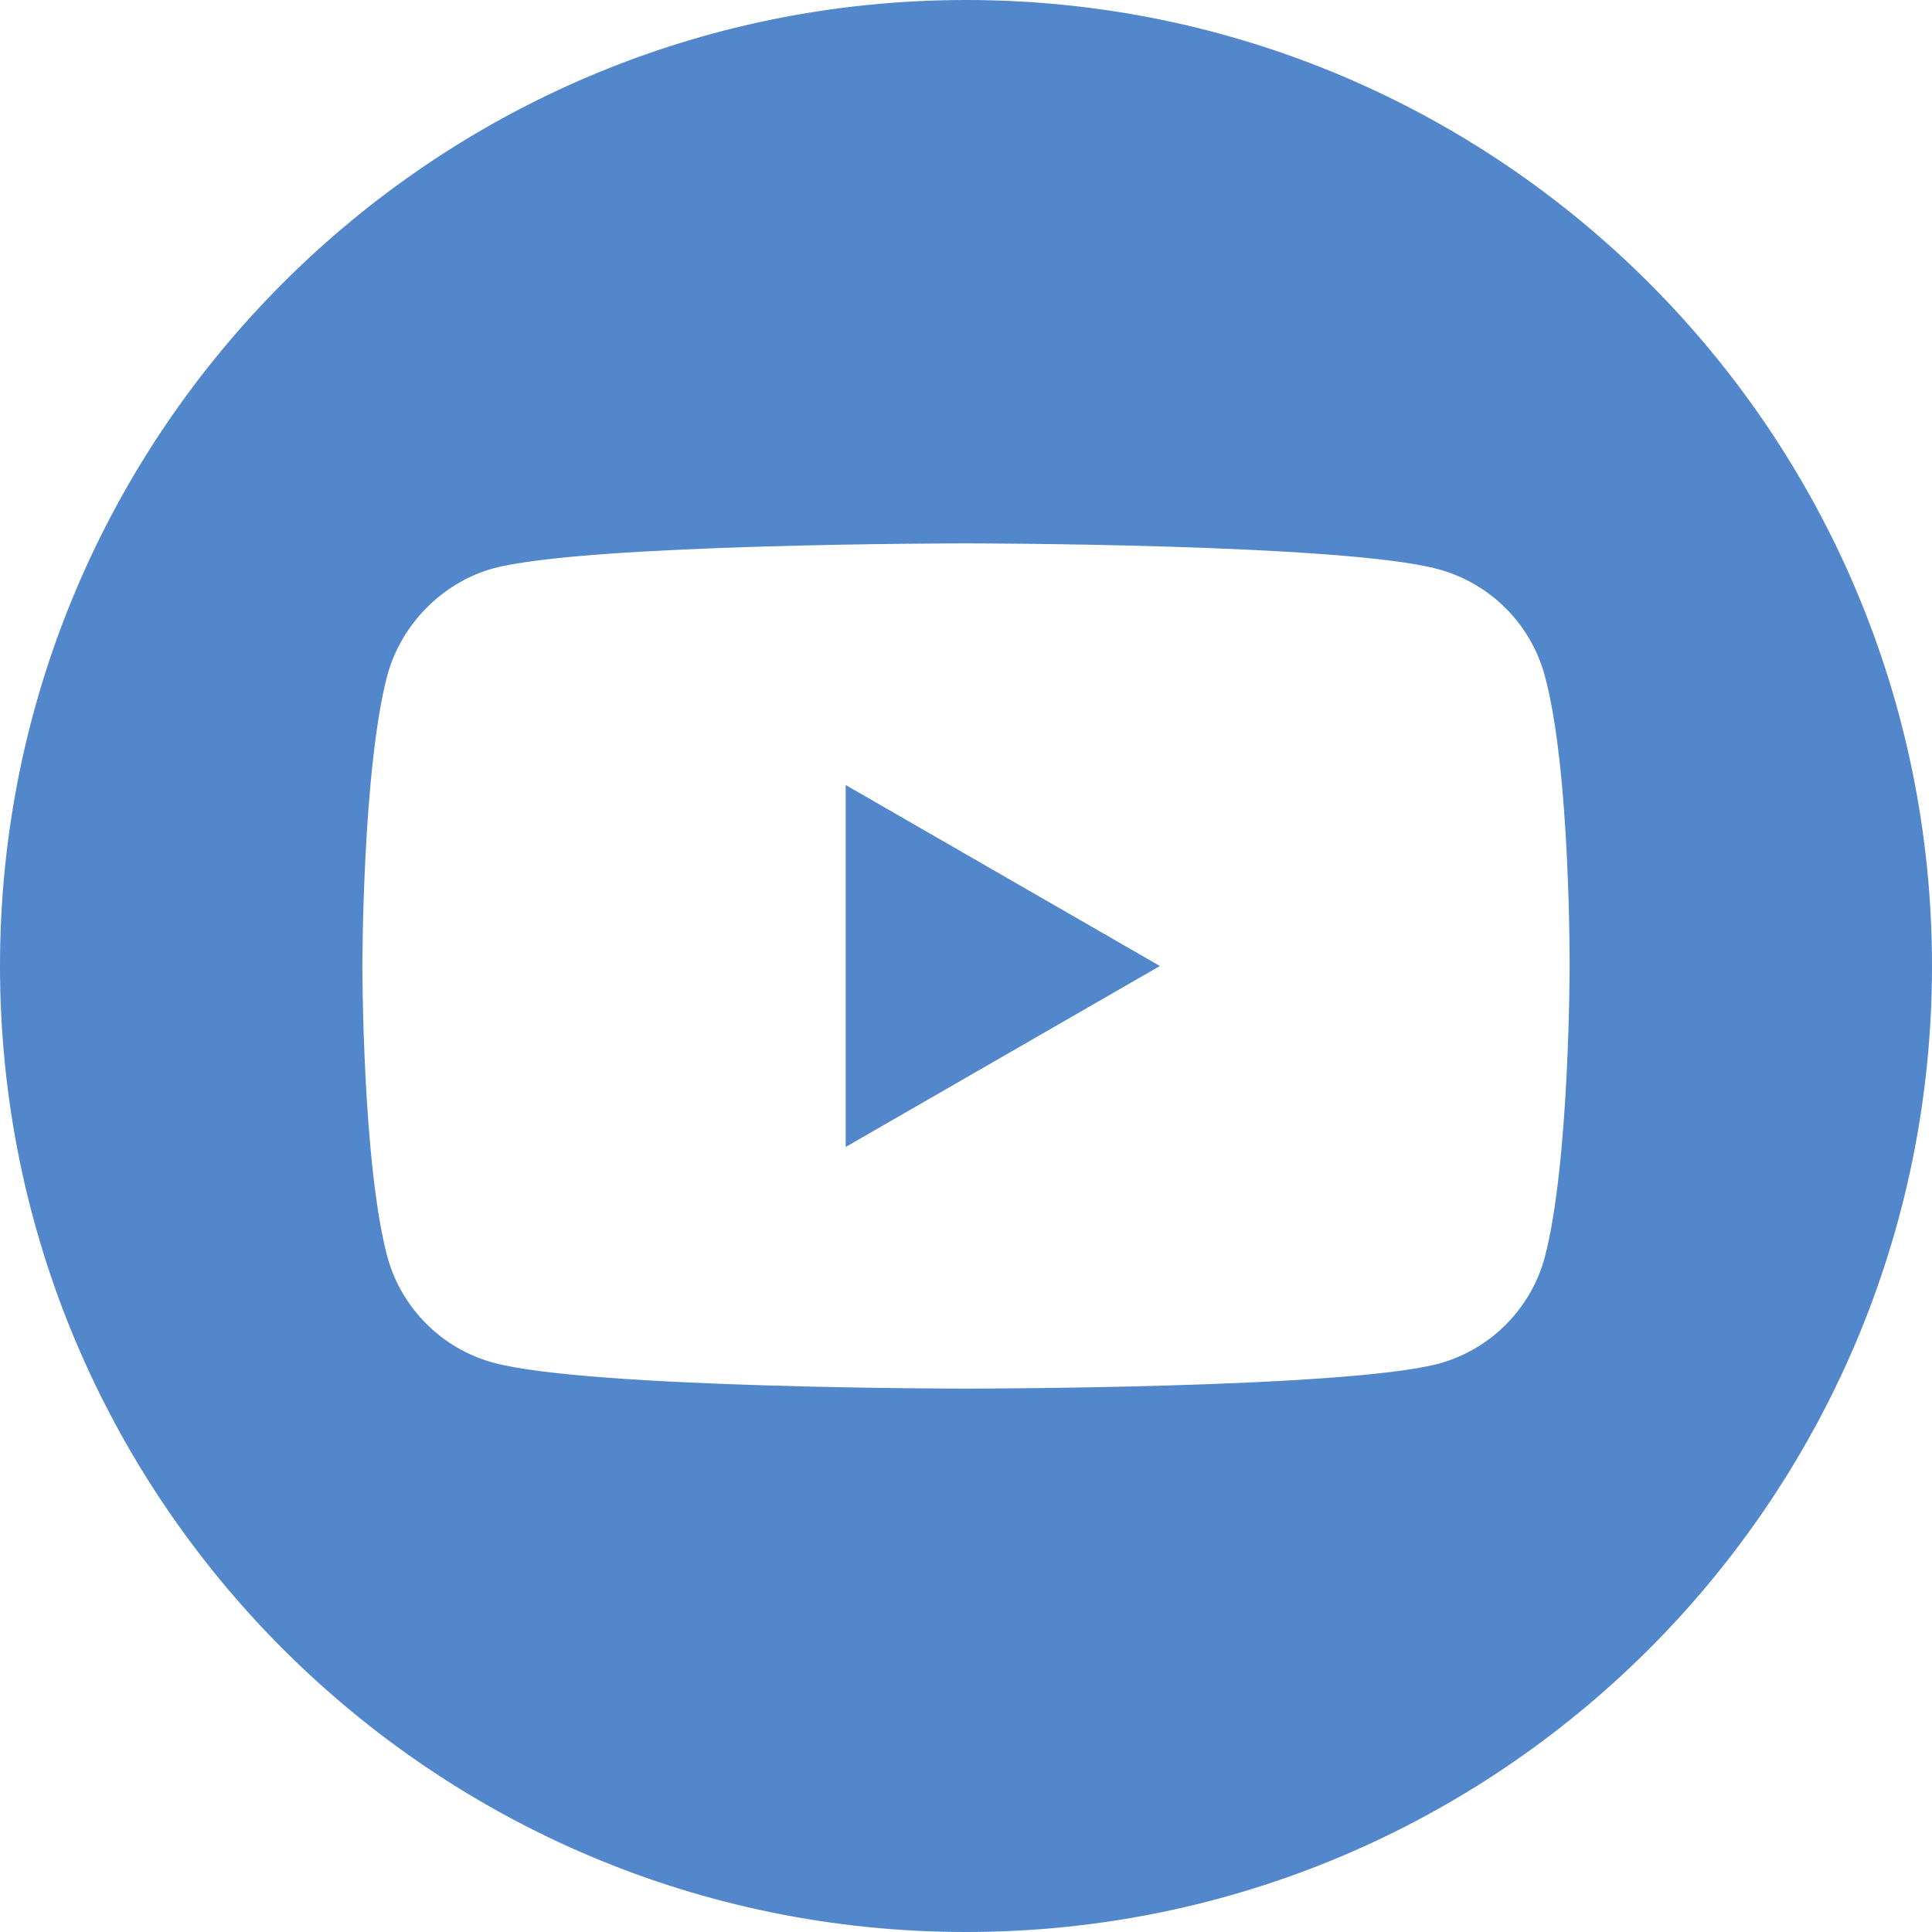 <?xml version="1.0" encoding="UTF-8"?> <svg xmlns="http://www.w3.org/2000/svg" width="150" height="150" viewBox="0 0 150 150" fill="none"> <g clip-path="url(#clip0_3153_28)"> <path d="M65.658 89.051L90.055 75L65.658 60.949V89.051Z" fill="#5387CB"></path> <path d="M75 0C33.585 0 0 33.585 0 75C0 116.415 33.585 150 75 150C116.415 150 150 116.415 150 75C150 33.585 116.415 0 75 0ZM121.864 75.077C121.864 75.077 121.864 90.287 119.934 97.621C118.853 101.636 115.687 104.802 111.673 105.882C104.338 107.813 75 107.812 75 107.812C75 107.812 45.739 107.812 38.327 105.805C34.313 104.725 31.147 101.558 30.066 97.544C28.135 90.287 28.135 75 28.135 75C28.135 75 28.135 59.791 30.066 52.456C31.146 48.442 34.389 45.198 38.327 44.118C45.662 42.188 75 42.188 75 42.188C75 42.188 104.338 42.188 111.673 44.195C115.687 45.275 118.853 48.442 119.934 52.456C121.941 59.791 121.864 75.077 121.864 75.077Z" fill="#5387CB"></path> </g> <defs> <clipPath id="clip0_3153_28"> <rect width="150" height="150" fill="white"></rect> </clipPath> </defs> </svg> 